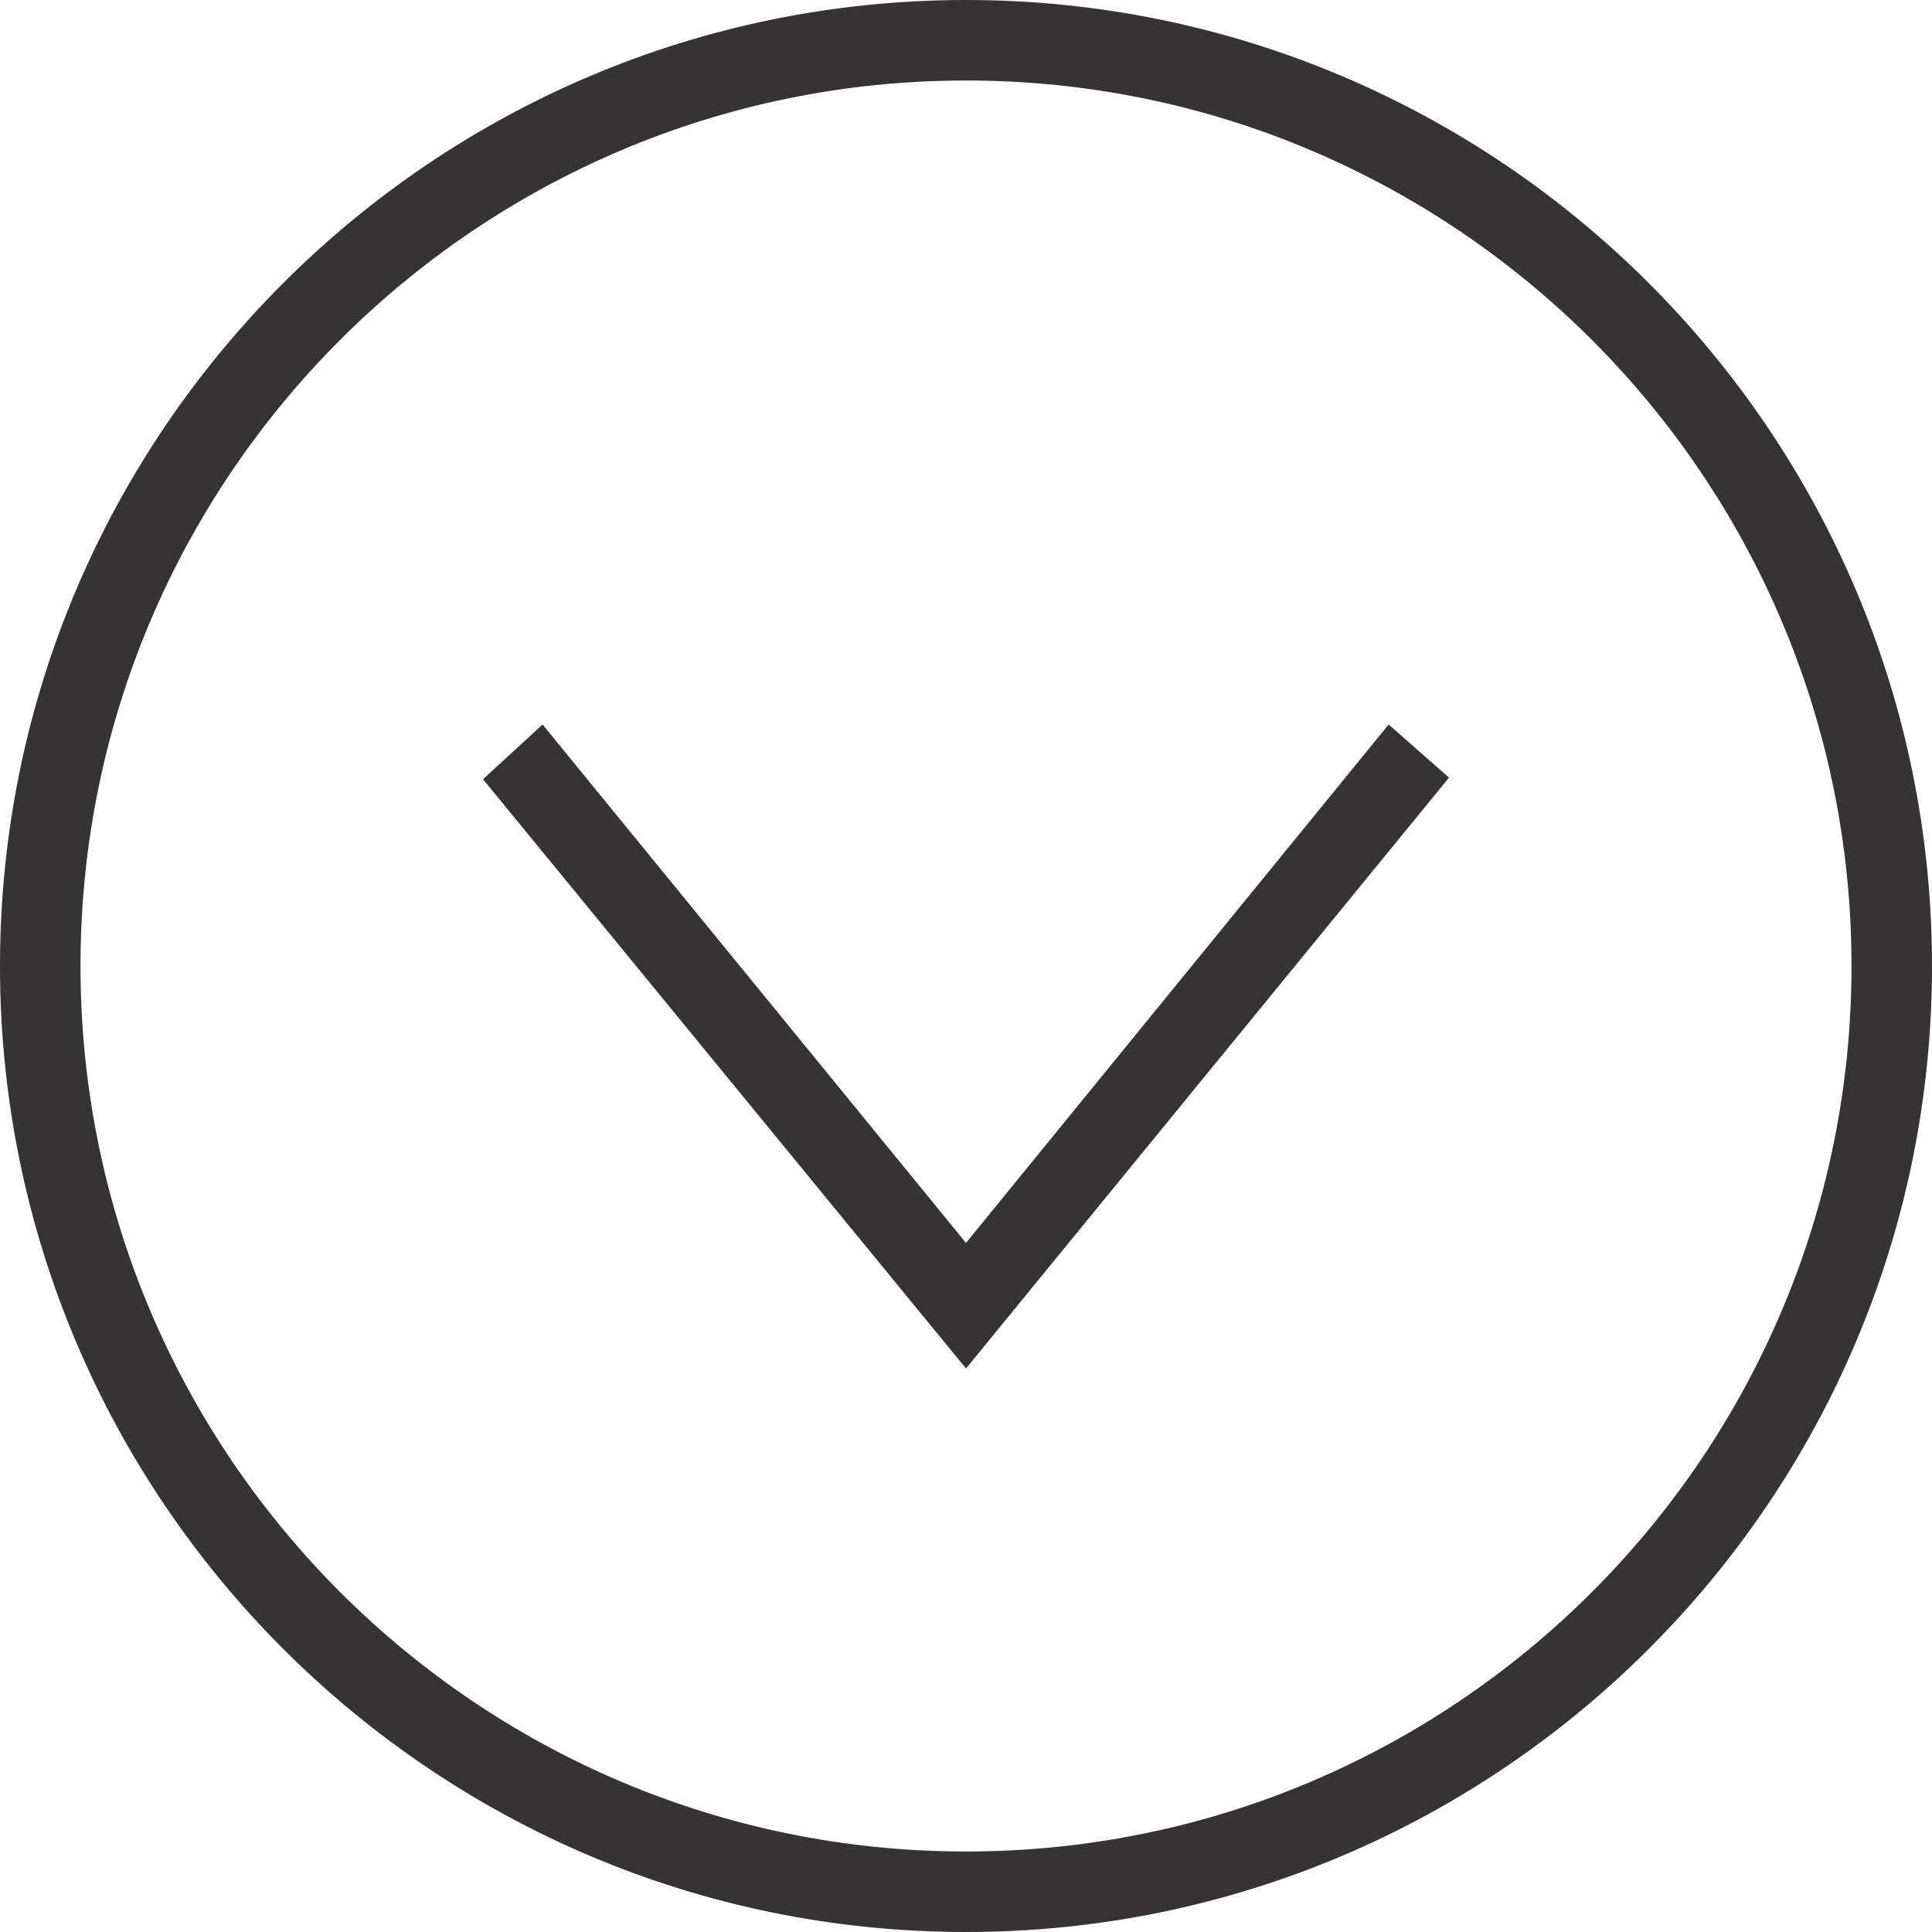<?xml version="1.0" encoding="UTF-8"?><svg id="Ebene_1" xmlns="http://www.w3.org/2000/svg" viewBox="0 0 24 24"><defs><style>.cls-1{fill:#353333;fill-rule:evenodd;}</style></defs><path class="cls-1" d="m12,0C18.62,0,24,5.38,24,12s-5.38,12-12,12S0,18.62,0,12,5.38,0,12,0Zm0,1c6.07,0,11,4.93,11,11s-4.93,11-11,11S1,18.07,1,12,5.93,1,12,1Zm5.25,8l-5.25,6.44-5.26-6.44-.74.68,6,7.32,6-7.34-.75-.66Z"/></svg>